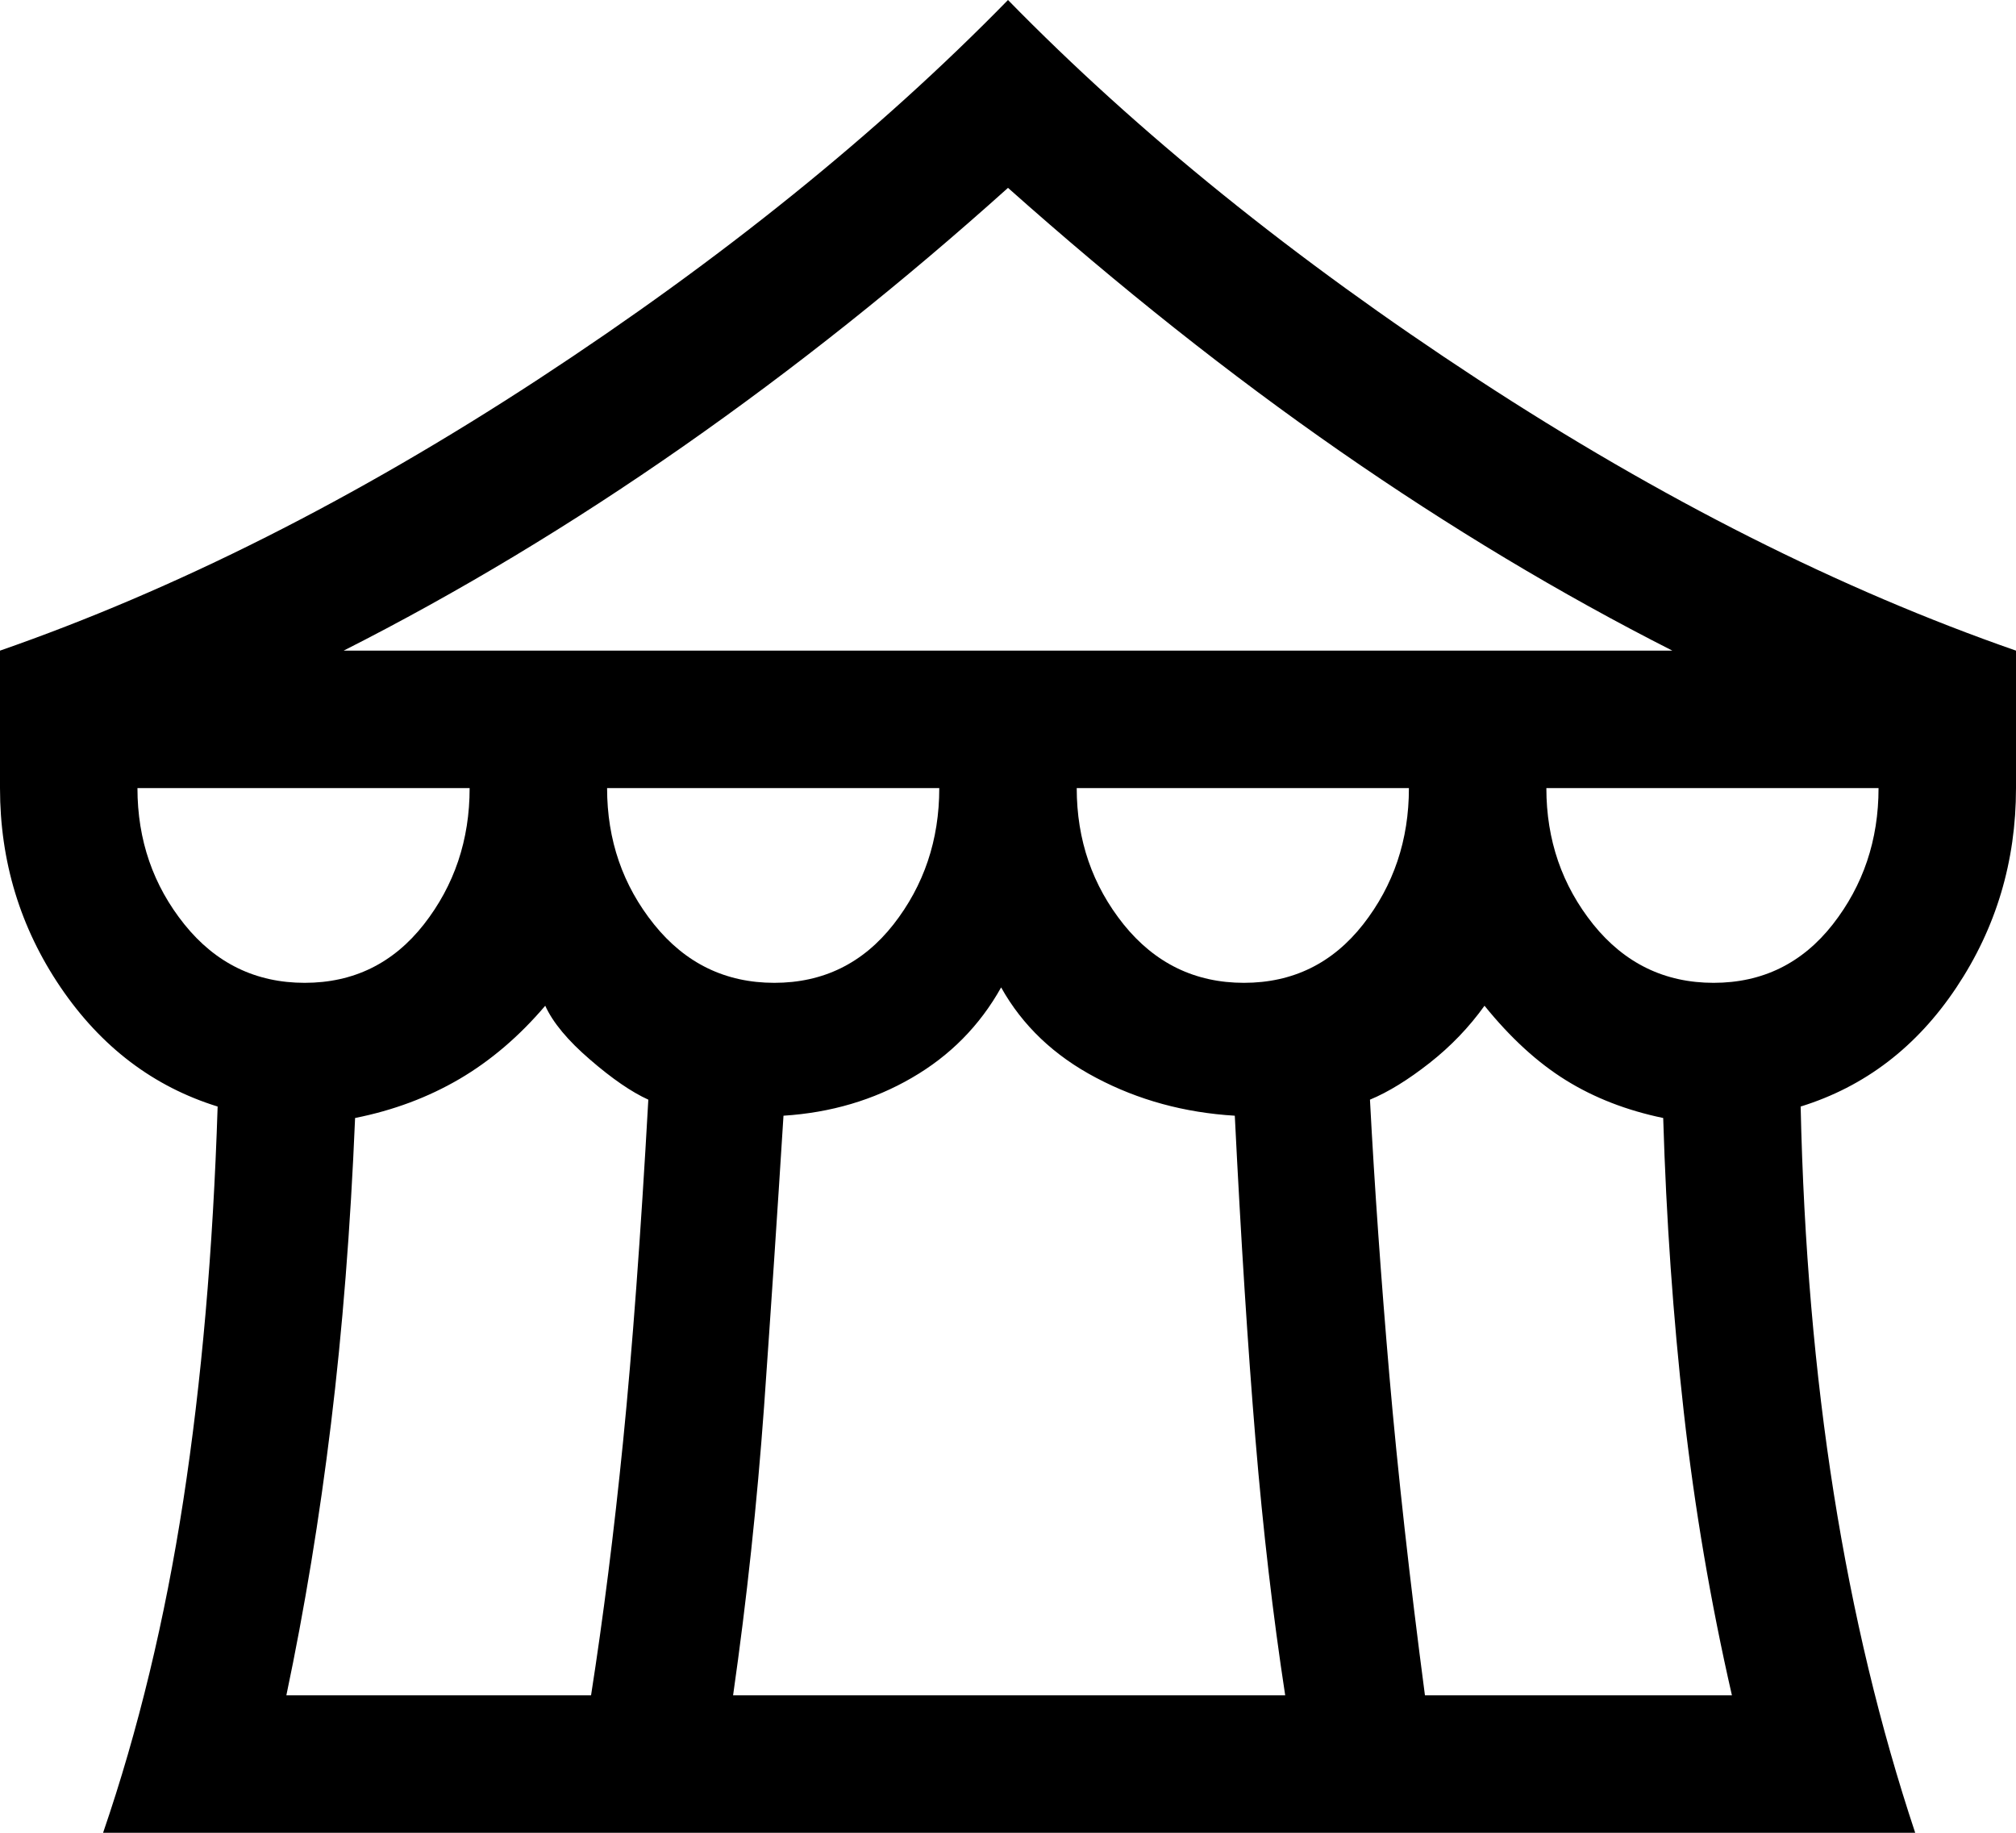 <svg width="22" height="20" viewBox="0 0 22 20" fill="none" xmlns="http://www.w3.org/2000/svg">
<path d="M1.125 20C1.508 18.883 1.8 17.675 2 16.375C2.2 15.075 2.325 13.642 2.375 12.075C1.675 11.858 1.104 11.425 0.662 10.775C0.221 10.125 0 9.4 0 8.6V7.1C1.917 6.433 3.875 5.446 5.875 4.138C7.875 2.829 9.583 1.45 11 0C12.417 1.45 14.125 2.829 16.125 4.138C18.125 5.446 20.083 6.433 22 7.1V8.6C22 9.4 21.783 10.125 21.35 10.775C20.917 11.425 20.35 11.858 19.65 12.075C19.683 13.575 19.804 14.983 20.012 16.3C20.221 17.617 20.517 18.85 20.9 20H1.125ZM3.75 7.1H18.25C17.033 6.483 15.825 5.758 14.625 4.925C13.425 4.092 12.217 3.133 11 2.05C9.85 3.083 8.667 4.025 7.45 4.875C6.233 5.725 5 6.467 3.75 7.1ZM13.575 10.725C14.108 10.725 14.542 10.512 14.875 10.088C15.208 9.662 15.375 9.167 15.375 8.6H11.75C11.75 9.167 11.921 9.662 12.262 10.088C12.604 10.512 13.042 10.725 13.575 10.725ZM8.45 10.725C8.983 10.725 9.417 10.512 9.75 10.088C10.083 9.662 10.25 9.167 10.25 8.6H6.625C6.625 9.167 6.796 9.662 7.138 10.088C7.479 10.512 7.917 10.725 8.45 10.725ZM3.325 10.725C3.858 10.725 4.292 10.512 4.625 10.088C4.958 9.662 5.125 9.167 5.125 8.6H1.5C1.5 9.167 1.671 9.662 2.013 10.088C2.354 10.512 2.792 10.725 3.325 10.725ZM3.125 18.5H6.45C6.583 17.65 6.7 16.725 6.8 15.725C6.9 14.725 6.992 13.483 7.075 12C6.892 11.917 6.679 11.771 6.438 11.562C6.196 11.354 6.033 11.158 5.95 10.975C5.667 11.308 5.354 11.575 5.013 11.775C4.671 11.975 4.292 12.117 3.875 12.2C3.825 13.4 3.737 14.512 3.612 15.537C3.487 16.562 3.325 17.55 3.125 18.5ZM8 18.5H14.025C13.892 17.633 13.783 16.7 13.7 15.7C13.617 14.7 13.542 13.525 13.475 12.175C12.925 12.142 12.421 12.004 11.963 11.762C11.504 11.521 11.158 11.192 10.925 10.775C10.692 11.192 10.367 11.521 9.95 11.762C9.533 12.004 9.067 12.142 8.55 12.175C8.483 13.242 8.412 14.3 8.338 15.35C8.262 16.4 8.15 17.45 8 18.5ZM15.55 18.5H18.9C18.667 17.483 18.492 16.454 18.375 15.412C18.258 14.371 18.183 13.3 18.15 12.2C17.75 12.117 17.396 11.979 17.087 11.787C16.779 11.596 16.483 11.325 16.2 10.975C16.033 11.208 15.833 11.417 15.6 11.6C15.367 11.783 15.15 11.917 14.95 12C15 12.95 15.071 13.954 15.162 15.012C15.254 16.071 15.383 17.233 15.55 18.5ZM18.7 10.725C19.233 10.725 19.667 10.512 20 10.088C20.333 9.662 20.5 9.167 20.5 8.6H16.875C16.875 9.167 17.046 9.662 17.387 10.088C17.729 10.512 18.167 10.725 18.7 10.725Z" fill="black"/>
</svg>
